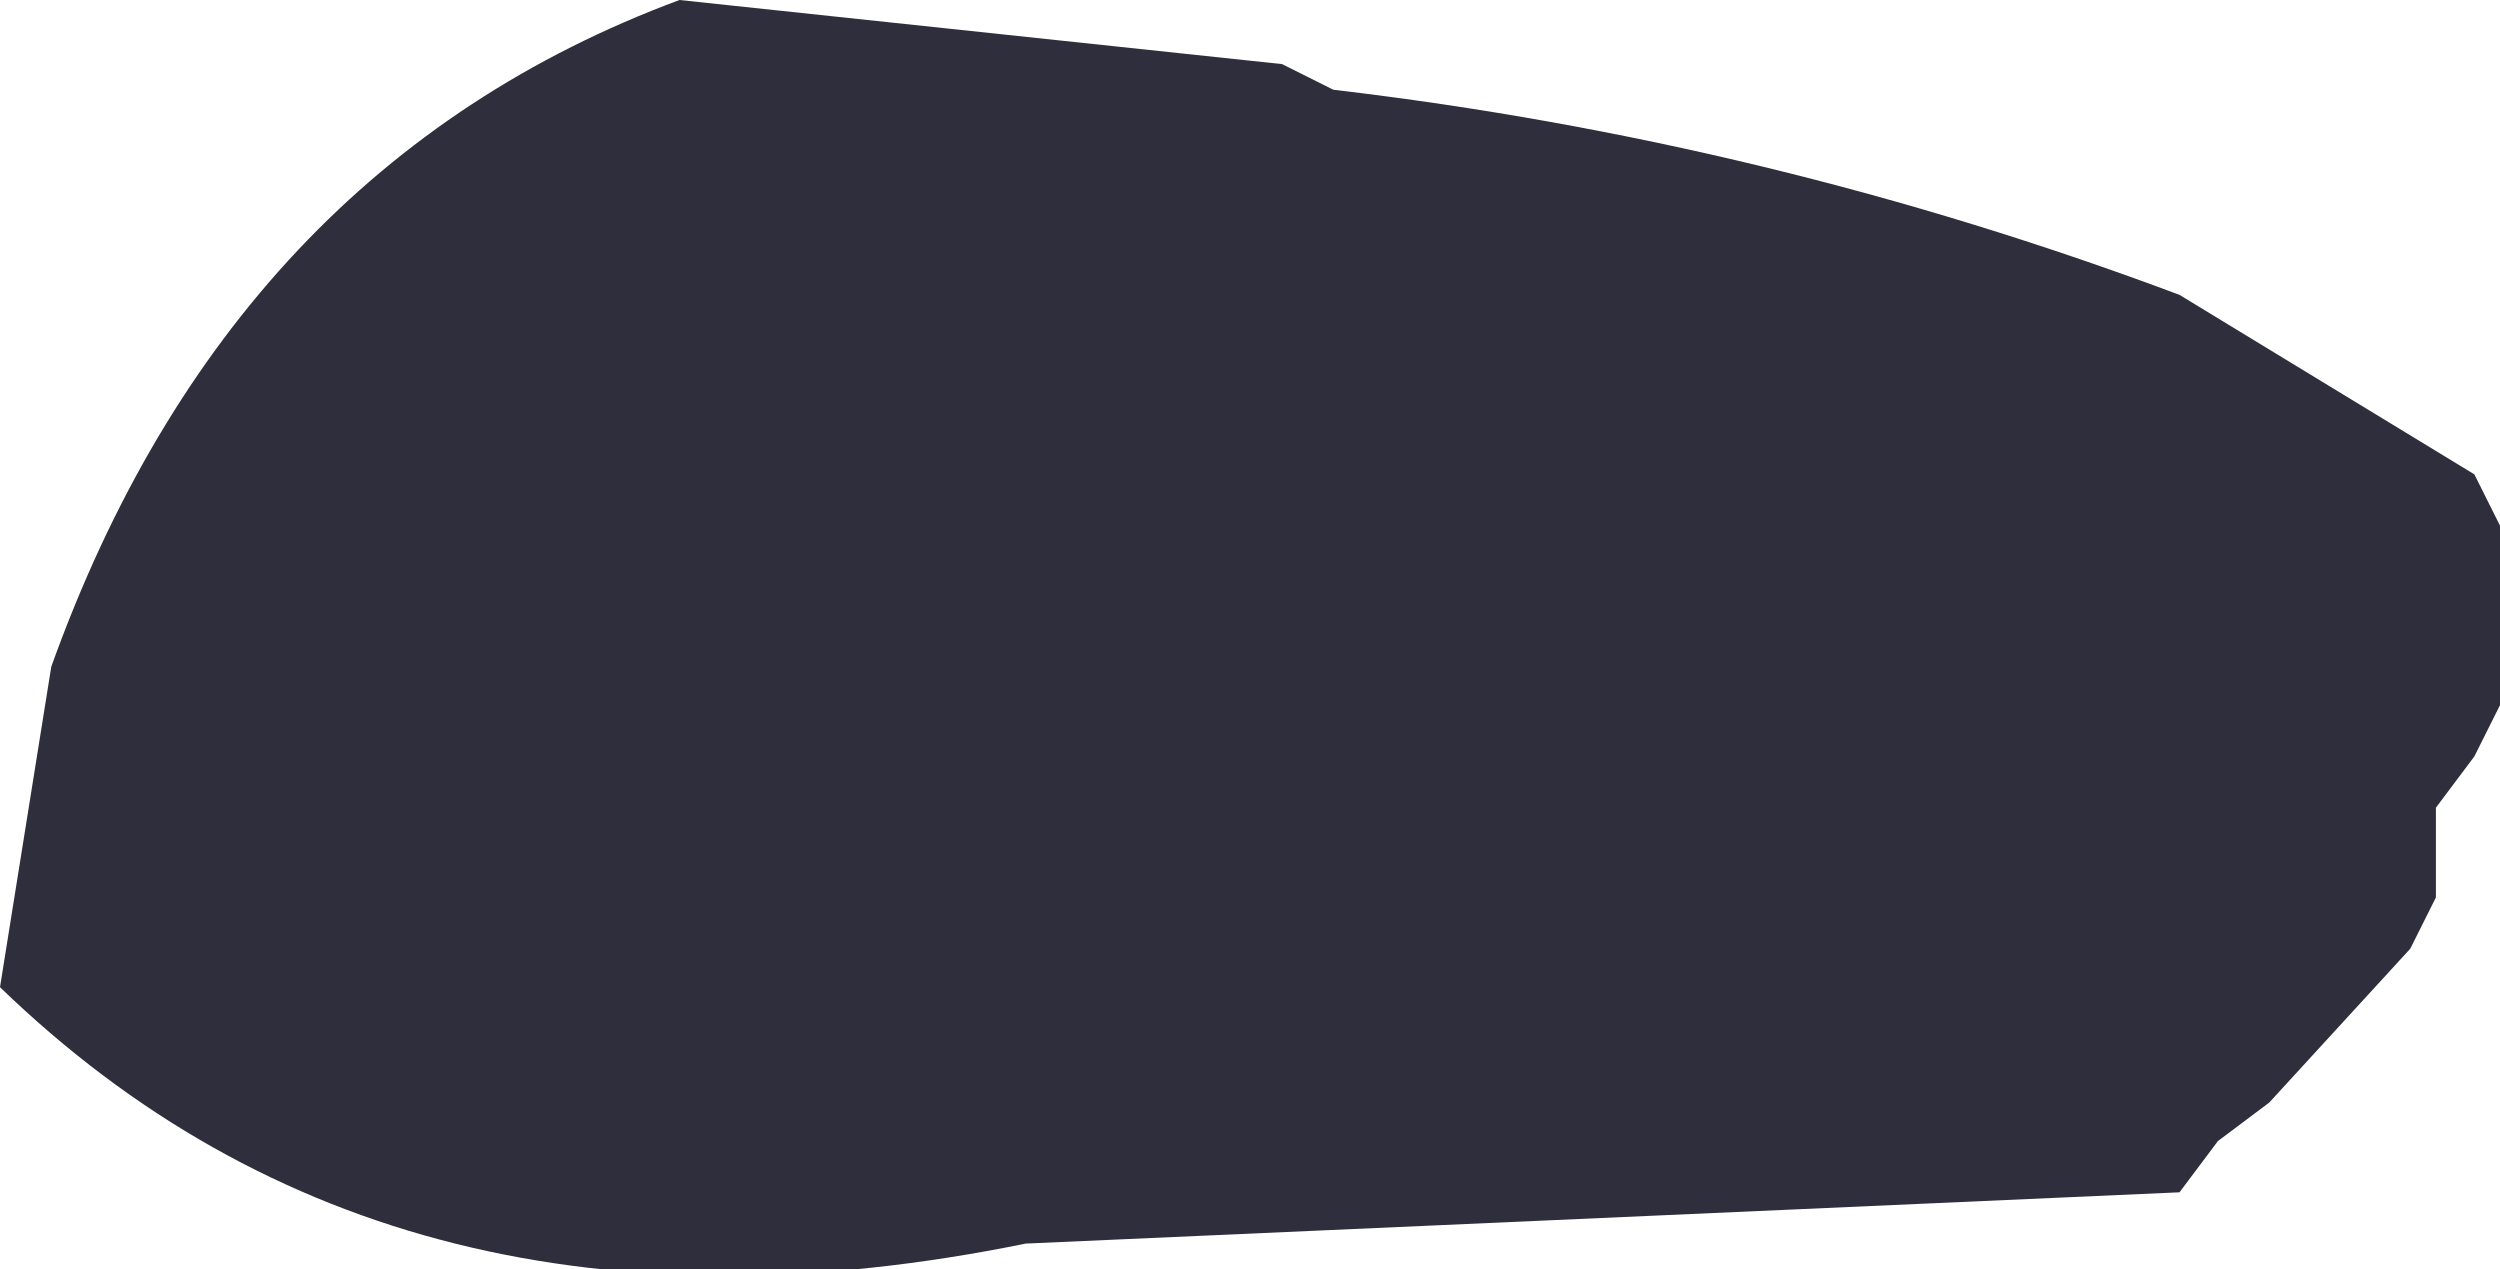 <?xml version="1.0" encoding="UTF-8" standalone="no"?>
<svg xmlns:xlink="http://www.w3.org/1999/xlink" height="4.95px" width="9.75px" xmlns="http://www.w3.org/2000/svg">
  <g transform="matrix(1.0, 0.0, 0.0, 1.0, -143.6, -90.85)">
    <path d="M148.6 91.1 L148.8 91.2 Q150.5 91.4 152.1 92.0 L153.25 92.7 153.35 92.9 153.35 93.45 153.35 93.6 153.25 93.8 153.1 94.0 153.1 94.2 153.1 94.35 153.0 94.55 152.45 95.15 152.25 95.3 152.1 95.5 147.6 95.7 Q145.15 96.2 143.6 94.7 L143.8 93.45 Q144.5 91.5 146.25 90.85 L148.6 91.1" fill="#181827" fill-opacity="0.902" fill-rule="evenodd" stroke="none"/>
  </g>
</svg>
